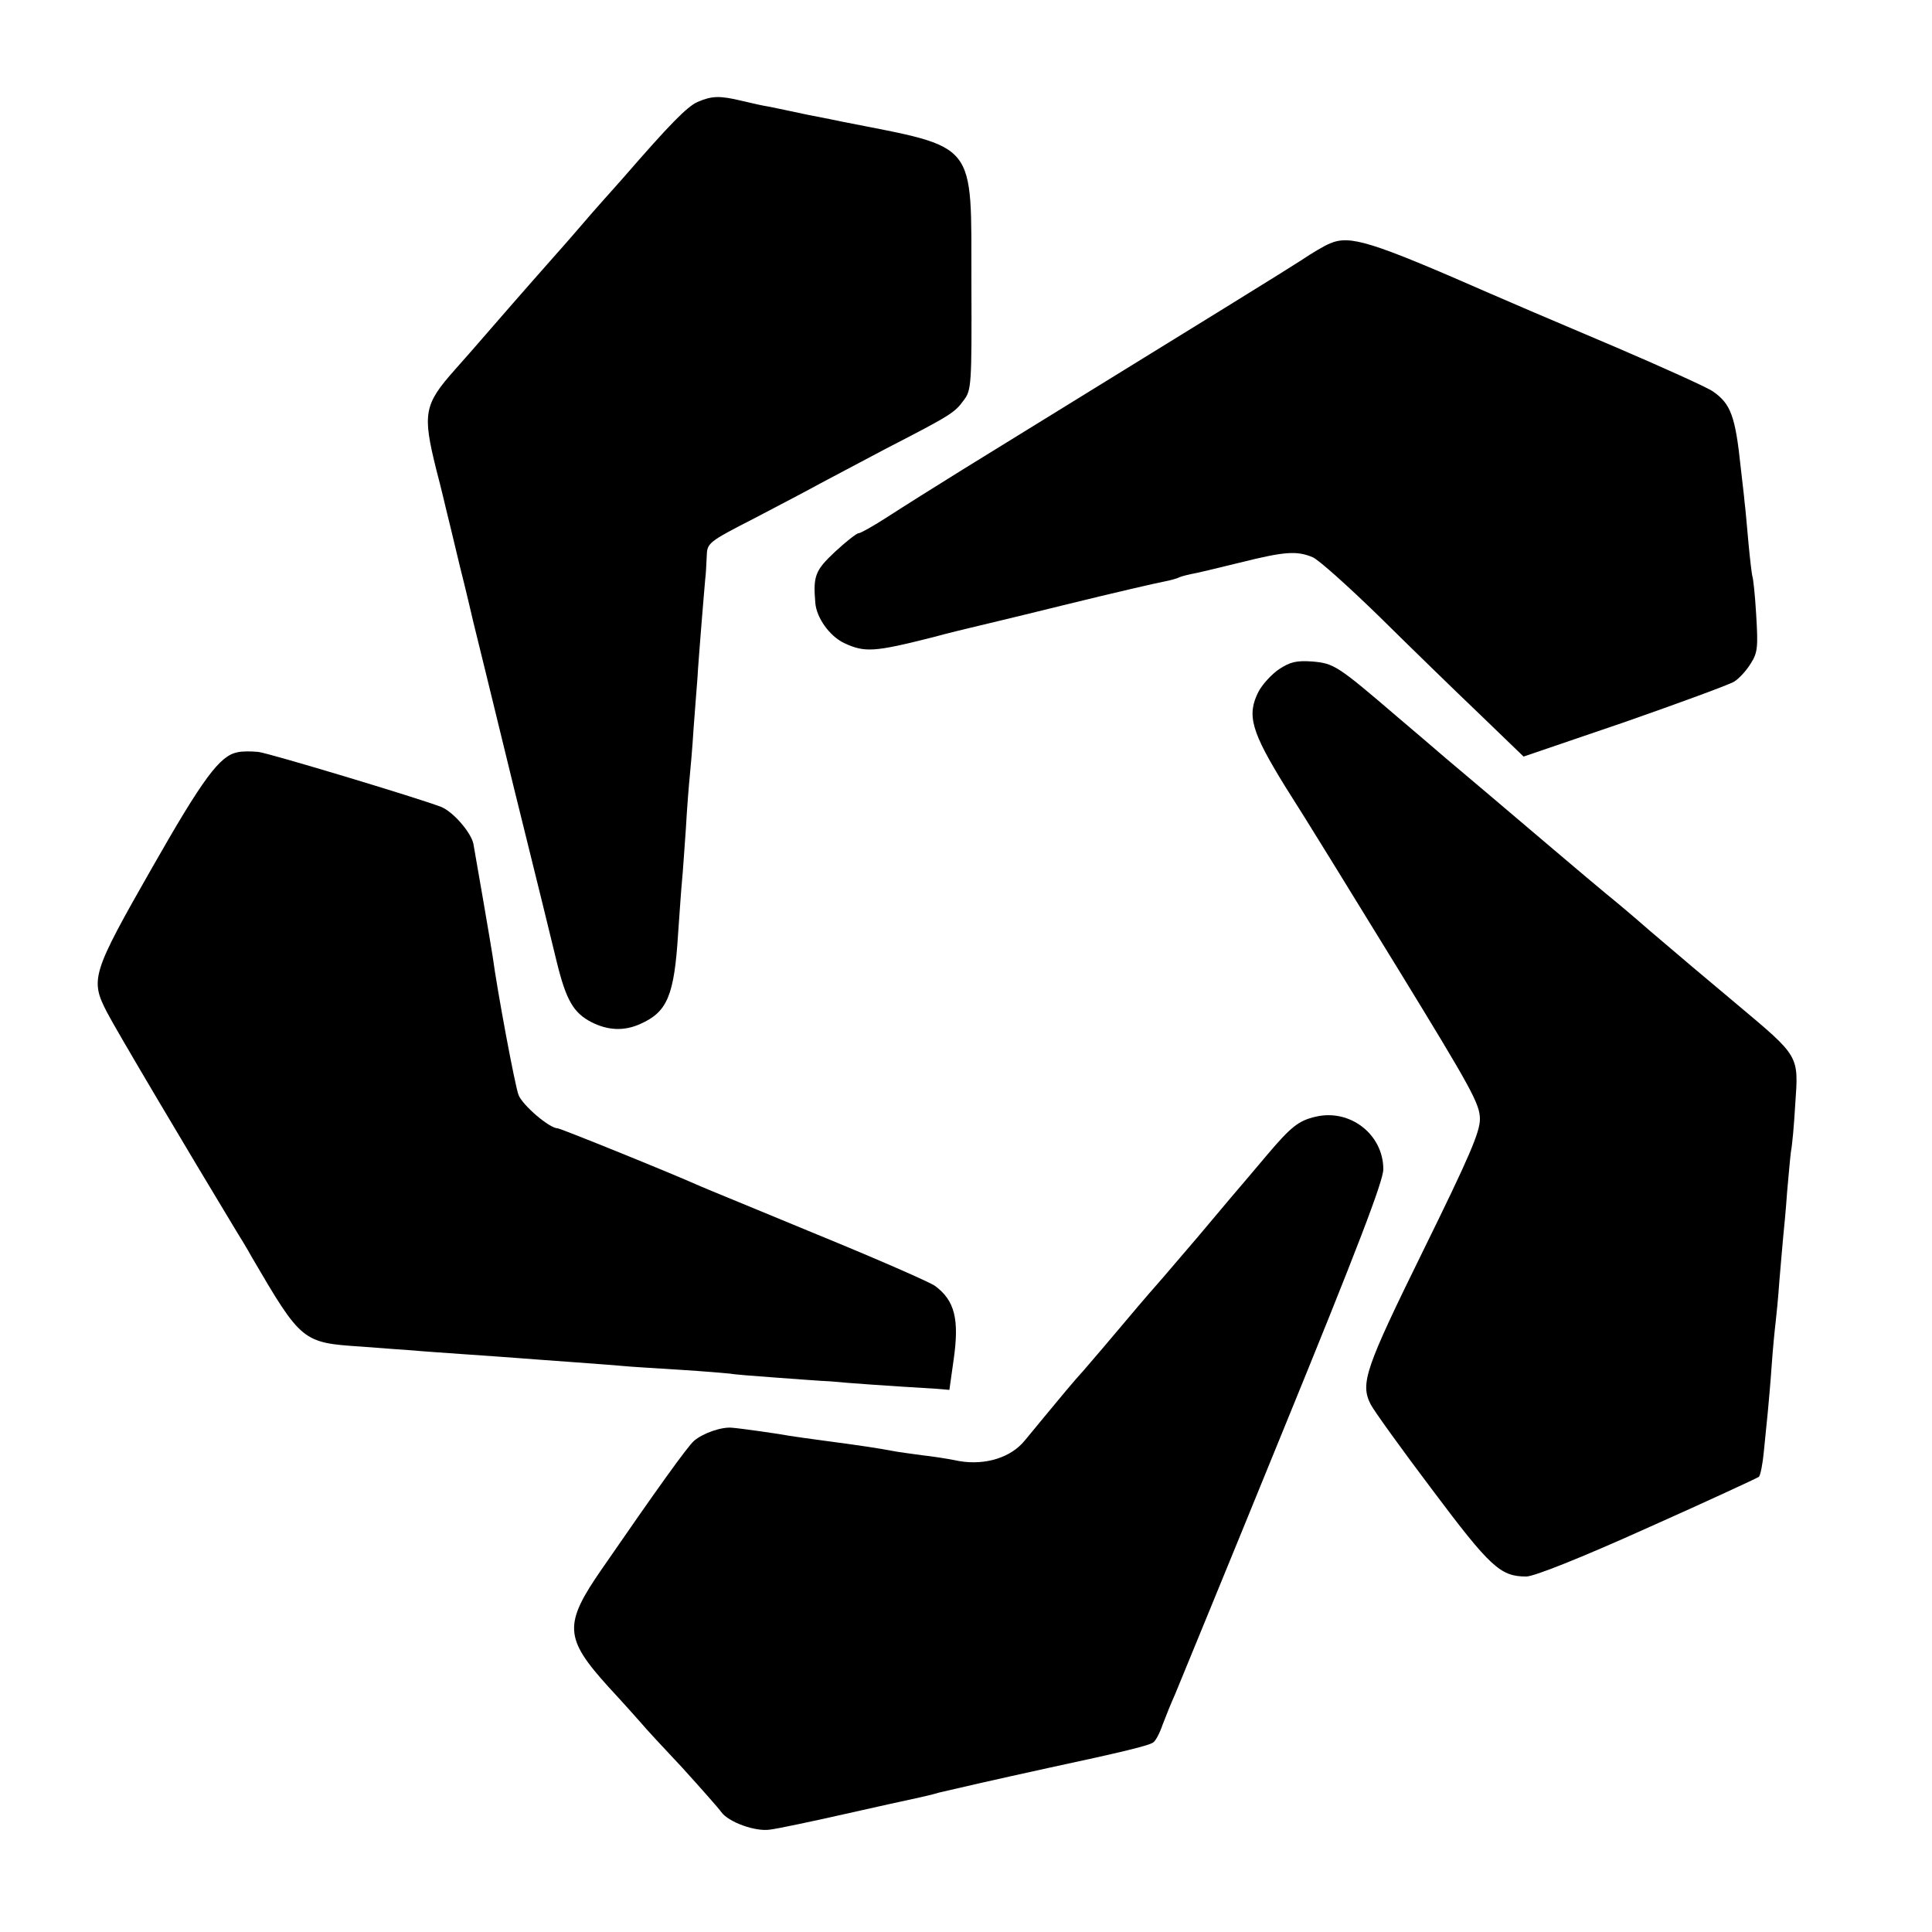 <?xml version="1.0" standalone="no"?>
<!DOCTYPE svg PUBLIC "-//W3C//DTD SVG 20010904//EN"
 "http://www.w3.org/TR/2001/REC-SVG-20010904/DTD/svg10.dtd">
<svg version="1.0" xmlns="http://www.w3.org/2000/svg"
 width="500pt" height="500pt" viewBox="0 0 500 500"
 preserveAspectRatio="xMidYMid meet">
<g transform="translate(0,500) scale(0.1,-0.1)"
fill="#000000" stroke="none">
<path d="M1805 4736 c-27 -12 -72 -58 -191 -195 -16 -18 -38 -43 -49 -55 -11
-12 -45 -51 -75 -86 -30 -35 -60 -68 -65 -74 -9 -10 -91 -103 -175 -200 -14
-16 -46 -53 -72 -82 -81 -91 -85 -114 -49 -259 13 -49 24 -97 26 -105 2 -8 18
-73 35 -145 18 -71 33 -137 35 -145 2 -8 49 -199 104 -425 56 -225 106 -430
112 -455 24 -98 43 -131 89 -155 43 -22 85 -24 127 -5 70 31 88 73 98 235 4
55 8 116 10 135 2 19 6 80 10 135 3 55 8 116 10 135 2 19 7 76 10 125 4 50 8
108 10 130 1 22 6 83 10 135 4 52 9 106 10 120 2 14 3 41 4 60 1 35 3 37 124
99 67 35 145 76 172 91 28 15 104 55 170 90 165 85 176 92 199 124 20 26 21
39 20 301 -1 375 20 350 -334 420 -8 2 -49 10 -90 18 -41 9 -86 18 -100 21
-14 2 -45 9 -70 15 -58 14 -78 13 -115 -3z"/>
<path d="M3442 4370 c-13 -5 -47 -25 -75 -44 -45 -29 -192 -120 -872 -539 -71
-44 -160 -100 -197 -124 -37 -24 -71 -43 -76 -43 -5 0 -33 -22 -61 -48 -51
-48 -57 -62 -51 -132 3 -39 37 -86 74 -104 54 -25 77 -24 231 15 44 12 87 22
95 24 8 2 118 28 243 59 126 31 243 58 260 61 16 3 33 8 37 10 3 2 17 6 31 9
13 2 71 16 128 30 116 29 147 31 188 14 15 -6 93 -76 173 -154 80 -79 196
-192 259 -252 l114 -110 261 89 c143 50 271 97 284 105 13 8 32 29 43 47 18
28 19 43 14 126 -3 52 -8 97 -10 100 -1 3 -6 42 -10 86 -4 44 -8 91 -10 105
-1 14 -6 54 -10 90 -14 134 -26 165 -72 197 -16 11 -127 61 -248 113 -203 86
-277 118 -330 141 -308 135 -361 151 -413 129z"/>
<path d="M3310 3268 c-19 -13 -43 -39 -53 -58 -31 -61 -19 -103 70 -247 45
-70 176 -283 292 -472 188 -307 211 -348 211 -387 0 -34 -27 -97 -146 -339
-151 -307 -164 -345 -137 -399 8 -16 80 -116 160 -222 150 -200 176 -224 243
-224 20 0 141 48 314 126 155 69 284 129 288 132 4 4 10 34 13 67 3 33 8 78
10 100 2 22 7 76 10 120 3 44 8 94 10 110 2 17 7 66 10 110 4 44 8 96 10 115
2 19 7 71 10 115 4 44 8 91 10 105 3 14 8 68 11 121 9 129 12 123 -151 260
-111 93 -118 99 -225 190 -41 36 -91 78 -111 94 -31 25 -239 202 -304 257 -46
39 -65 55 -116 98 -29 25 -84 72 -123 105 -155 133 -164 138 -219 143 -42 3
-58 -1 -87 -20z"/>
<path d="M614 3053 c-45 -9 -88 -66 -220 -298 -157 -275 -161 -290 -117 -375
22 -43 207 -355 334 -565 10 -16 29 -47 41 -69 128 -219 131 -221 283 -231 55
-4 116 -9 135 -10 19 -2 80 -6 135 -10 55 -4 118 -8 140 -10 22 -2 83 -6 135
-10 52 -4 111 -8 130 -10 19 -2 87 -6 150 -10 63 -4 122 -9 130 -10 9 -2 60
-6 115 -10 55 -4 120 -9 145 -10 39 -4 153 -12 271 -19 l36 -3 11 78 c15 105
3 153 -48 191 -14 10 -151 70 -305 133 -154 64 -289 119 -300 124 -78 35 -365
151 -372 151 -21 0 -90 59 -101 86 -9 23 -55 269 -67 359 -4 27 -45 265 -50
292 -7 30 -53 83 -84 95 -63 24 -442 138 -472 142 -19 2 -43 2 -55 -1z"/>
<path d="M3405 2110 c-44 -10 -64 -26 -125 -98 -30 -36 -73 -86 -95 -112 -22
-26 -60 -71 -85 -101 -25 -29 -65 -76 -89 -104 -24 -27 -53 -61 -65 -75 -58
-69 -132 -156 -141 -166 -24 -26 -63 -73 -105 -124 -25 -30 -49 -60 -55 -66
-39 -41 -107 -58 -174 -43 -20 4 -58 10 -86 13 -27 4 -61 8 -75 11 -37 7 -76
13 -166 25 -44 6 -89 12 -100 14 -26 5 -124 19 -149 21 -27 3 -76 -14 -99 -34
-17 -15 -94 -122 -238 -331 -100 -144 -98 -179 17 -306 39 -42 77 -85 85 -94
8 -10 55 -61 105 -114 49 -54 95 -106 102 -116 18 -25 87 -51 126 -45 17 2
104 20 192 40 88 20 171 38 185 41 14 3 41 9 61 15 34 8 142 33 284 64 191 41
261 58 270 66 6 4 17 25 24 46 8 21 22 56 32 78 9 22 135 328 278 679 195 477
261 650 261 680 0 90 -86 157 -175 136z"/>
</g>
</svg>
